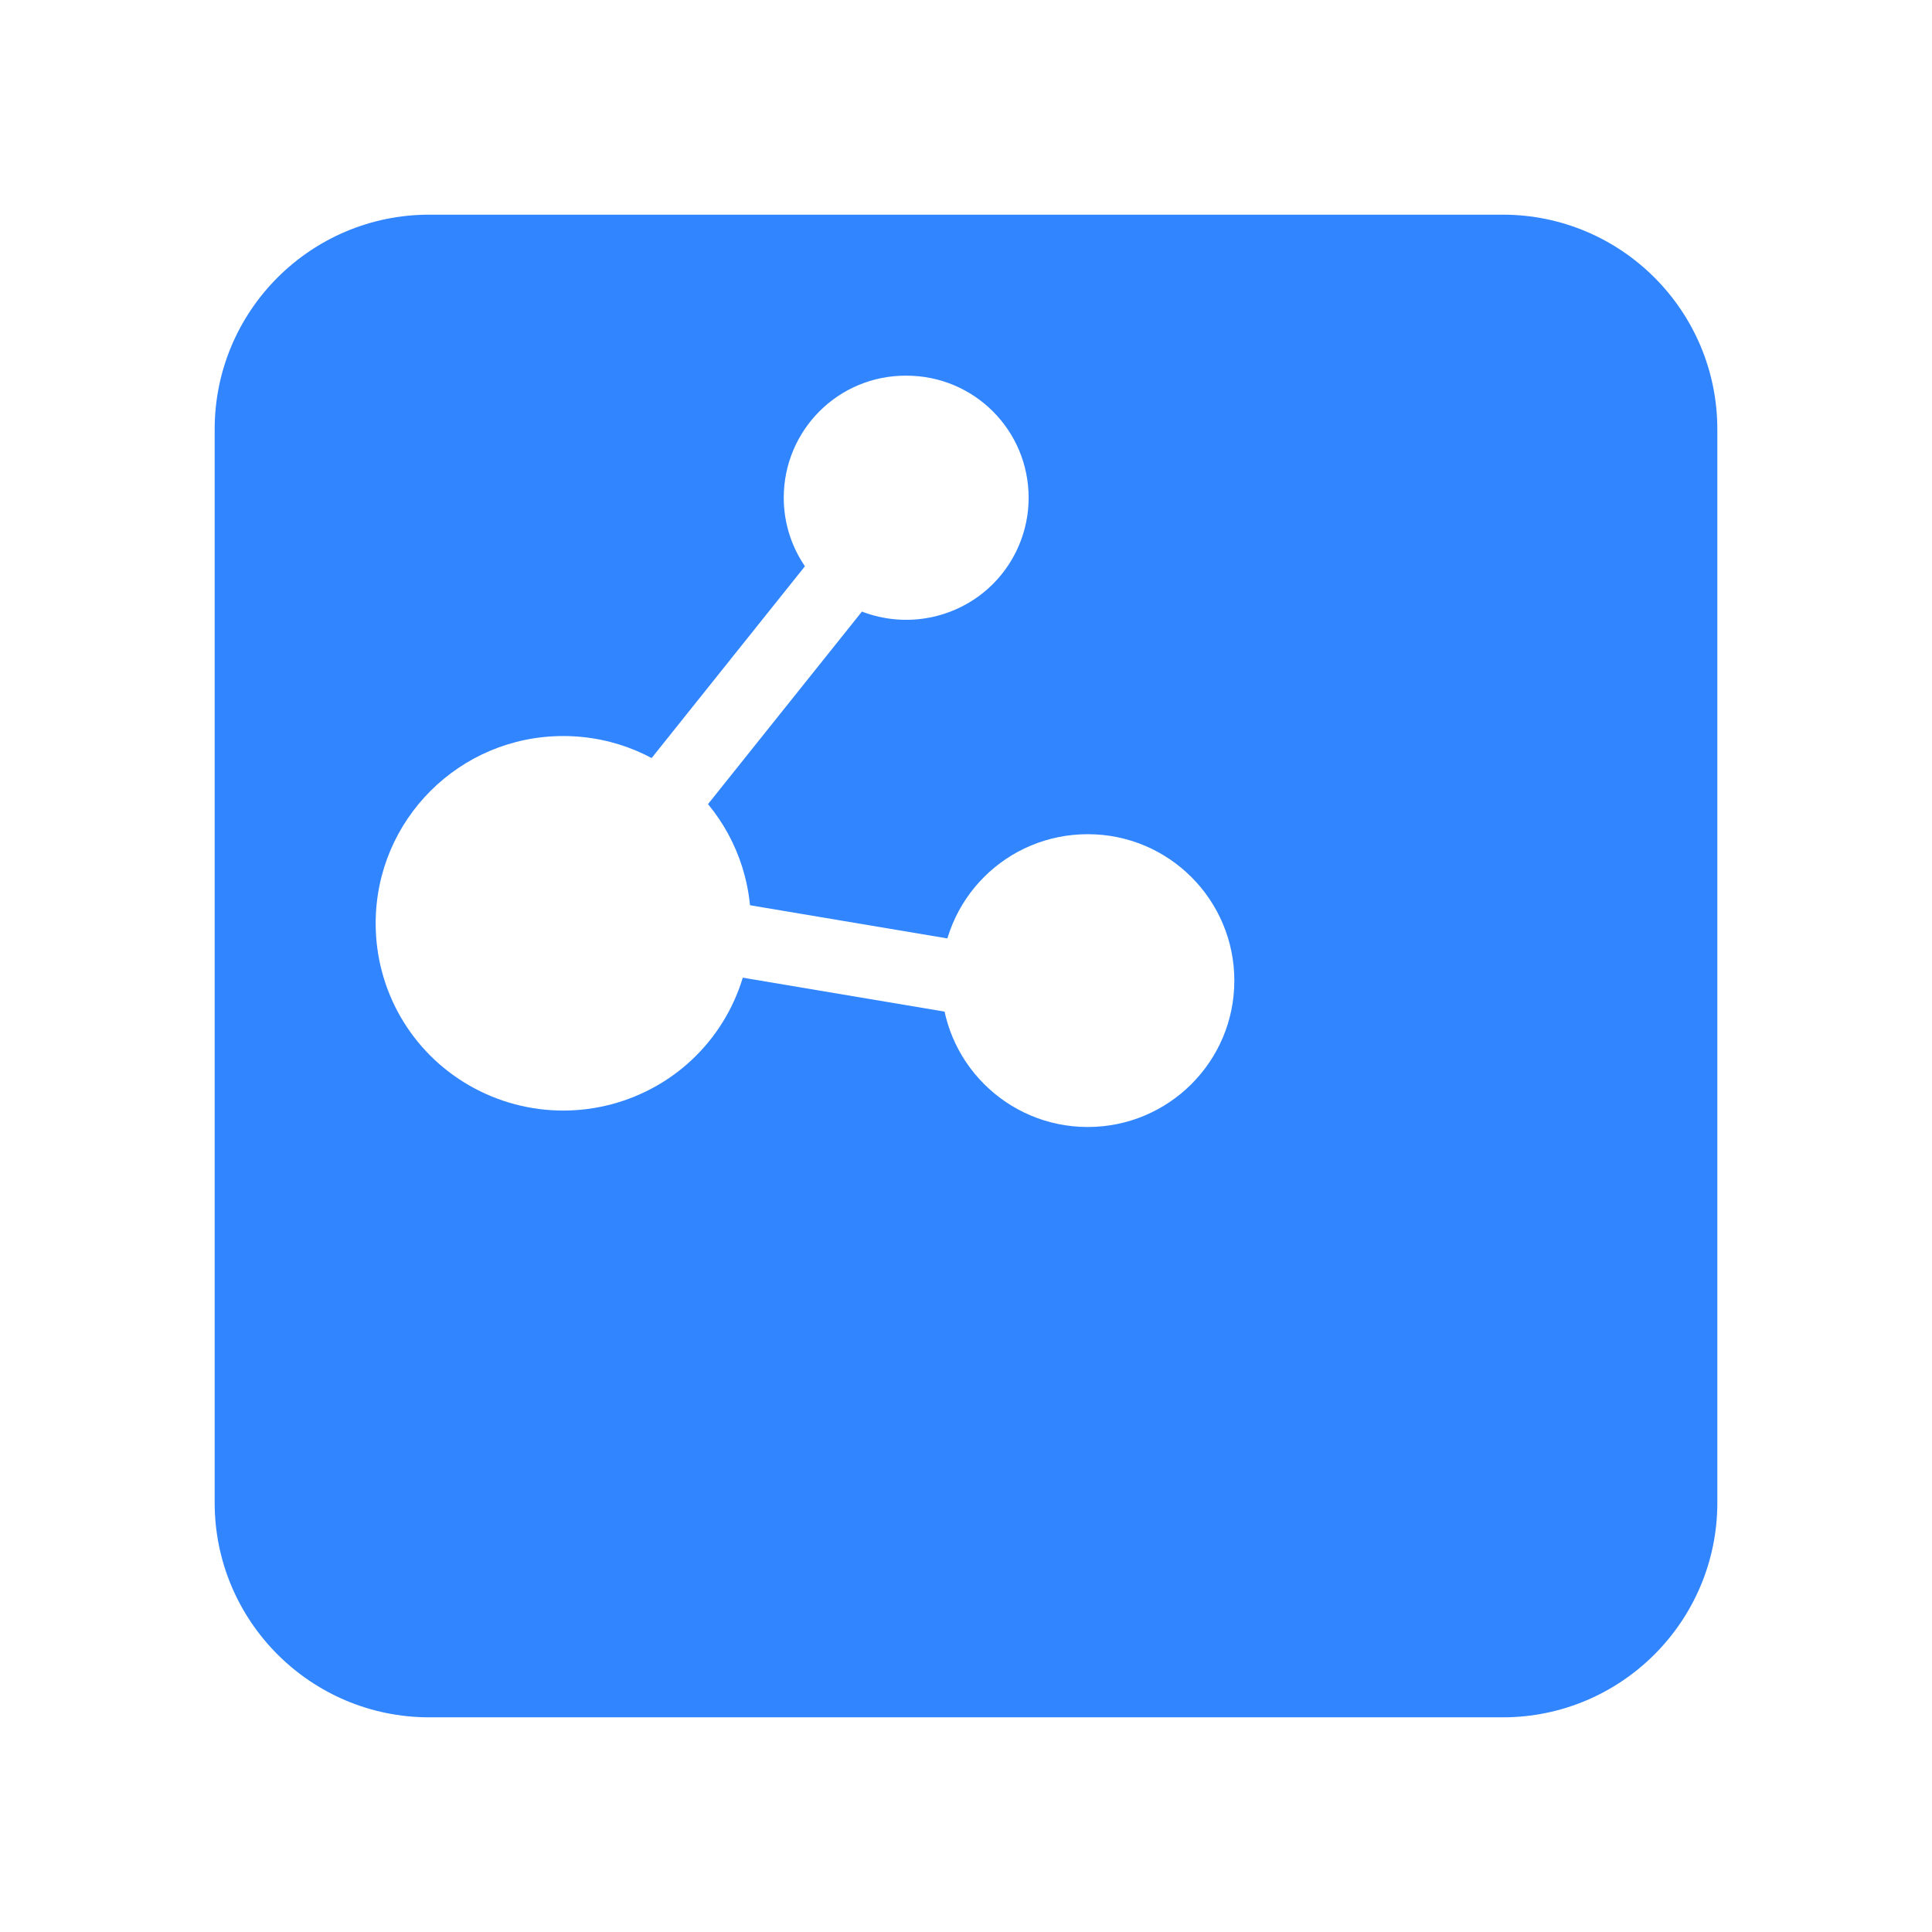 <svg width="36" height="36" viewBox="0 0 36 36" fill="none" xmlns="http://www.w3.org/2000/svg">
<g filter="url(#filter0_d_4253_8575)">
<path d="M1 5C1 2.791 2.791 1 5 1H25C27.209 1 29 2.791 29 5V25C29 27.209 27.209 29 25 29H5C2.791 29 1 27.209 1 25V5Z" fill="#3185FF"/>
</g>
<path d="M7 17.206C7 18.457 7.664 19.607 8.748 20.228C9.831 20.849 11.159 20.849 12.243 20.228C13.327 19.607 13.991 18.449 13.991 17.206C13.991 15.276 12.428 13.715 10.495 13.715C8.563 13.715 7 15.276 7 17.206Z" fill="white"/>
<path d="M14.604 9.275C14.604 10.089 15.041 10.836 15.747 11.247C16.453 11.65 17.318 11.65 18.024 11.247C18.73 10.844 19.167 10.089 19.167 9.275C19.167 8.016 18.15 7 16.89 7C15.621 6.992 14.604 8.016 14.604 9.275Z" fill="white"/>
<path d="M17.539 18.272C17.539 19.775 18.757 21 20.269 21C21.773 21 23 19.783 23 18.272C23 16.77 21.782 15.544 20.269 15.544C18.757 15.544 17.539 16.761 17.539 18.272Z" fill="white"/>
<path d="M10.397 16.308L16.463 8.72L17.522 9.568L11.456 17.156L10.397 16.308ZM11.767 17.869L11.993 16.535L21.58 18.146L21.353 19.481L11.767 17.869Z" fill="white"/>
<defs>
<filter id="filter0_d_4253_8575" x="0" y="0" width="36" height="36" filterUnits="userSpaceOnUse" color-interpolation-filters="sRGB">
<feFlood flood-opacity="0" result="BackgroundImageFix"/>
<feColorMatrix in="SourceAlpha" type="matrix" values="0 0 0 0 0 0 0 0 0 0 0 0 0 0 0 0 0 0 127 0" result="hardAlpha"/>
<feOffset dx="3" dy="3"/>
<feGaussianBlur stdDeviation="2"/>
<feComposite in2="hardAlpha" operator="out"/>
<feColorMatrix type="matrix" values="0 0 0 0 0.147 0 0 0 0 0.25 0 0 0 0 0.399 0 0 0 0.08 0"/>
<feBlend mode="normal" in2="BackgroundImageFix" result="effect1_dropShadow_4253_8575"/>
<feBlend mode="normal" in="SourceGraphic" in2="effect1_dropShadow_4253_8575" result="shape"/>
</filter>
</defs>
</svg>
